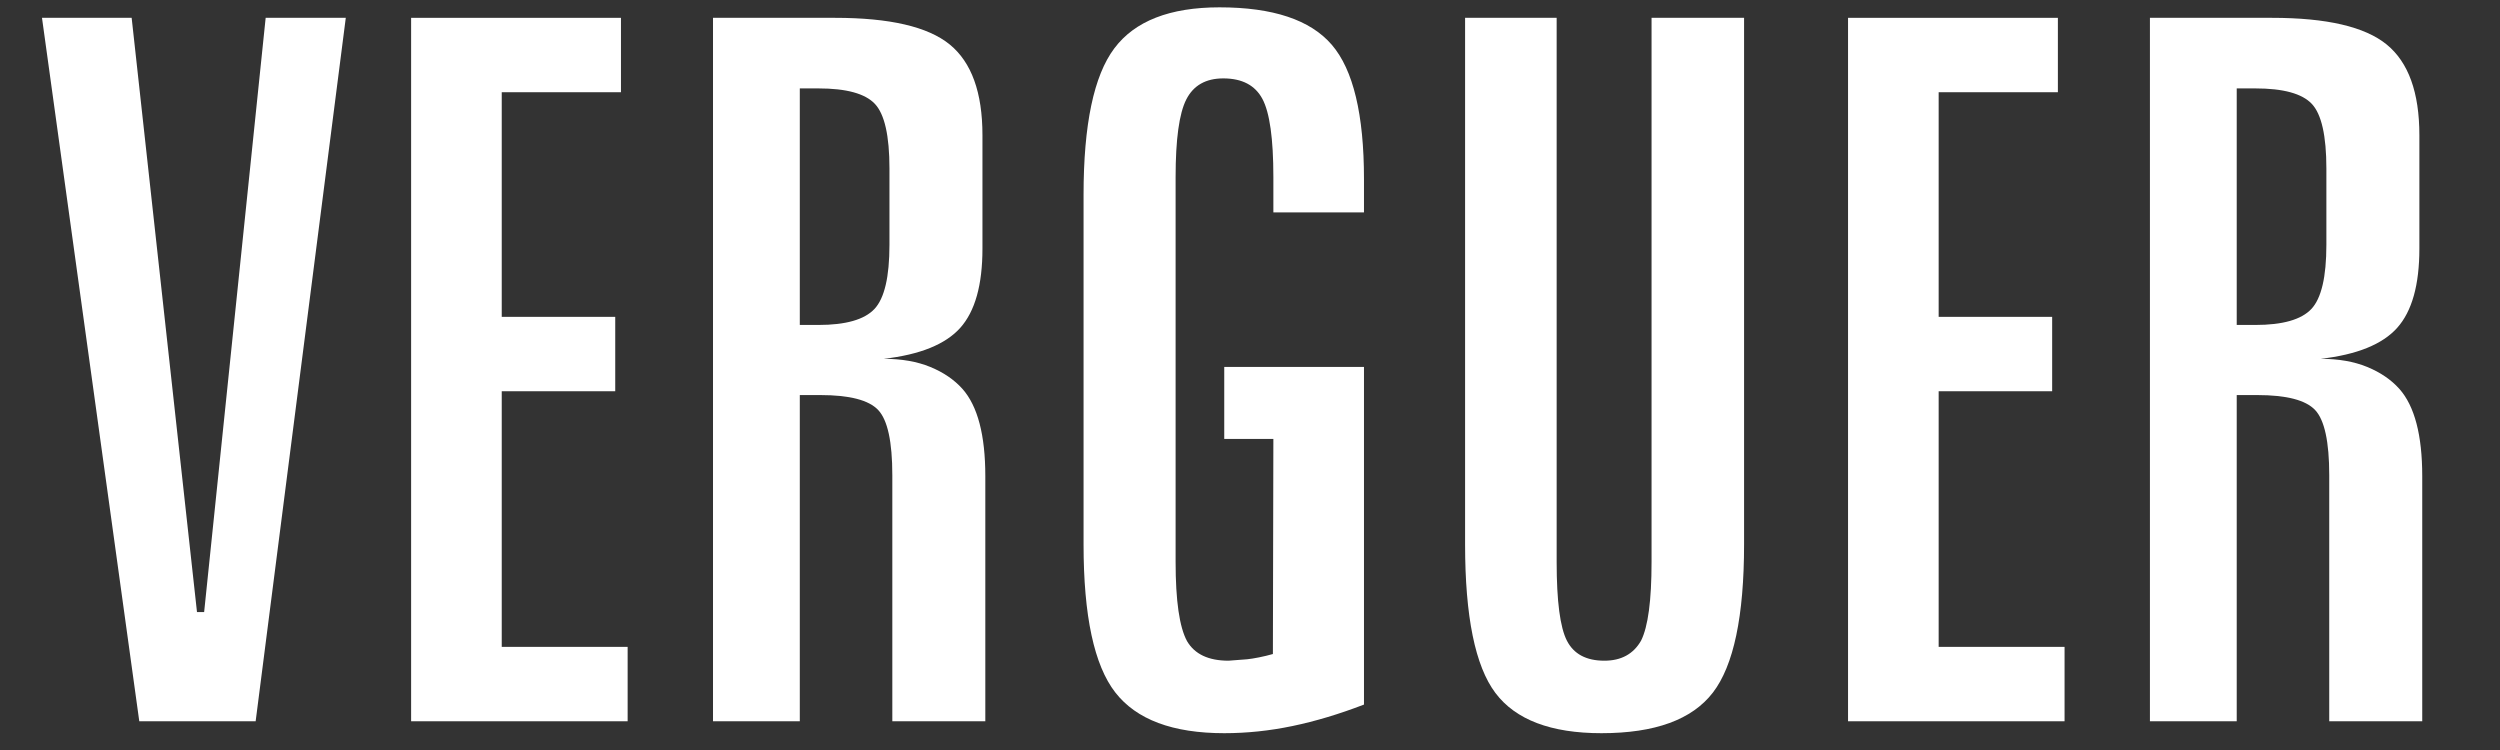 <svg xmlns="http://www.w3.org/2000/svg" xmlns:xlink="http://www.w3.org/1999/xlink" width="5000" zoomAndPan="magnify" viewBox="0 0 3750 1125" height="1500" preserveAspectRatio="xMidYMid meet" version="1.2"><rect x="0" y="0" width="3750" height="1125" fill="#333333" stroke="none"/><defs/><g id="3cf47e3c98"><g style="fill:#ffffff;fill-opacity:1;"><g transform="translate(45.107, 1081.902)"><path style="stroke:none" d="M 17.883 -1055.156 L 152.371 -1055.156 L 250.375 -163.816 L 261.105 -163.816 L 353.387 -1055.156 L 473.57 -1055.156 L 338.367 0 L 163.816 0 Z M 17.883 -1055.156 "/></g></g><g style="fill:#ffffff;fill-opacity:1;"><g transform="translate(537.275, 1081.902)"><path style="stroke:none" d="M 79.406 -1055.156 L 394.164 -1055.156 L 394.164 -943.562 L 215.324 -943.562 L 215.324 -606.625 L 385.578 -606.625 L 385.578 -495.031 L 215.324 -495.031 L 215.324 -111.598 L 404.18 -111.598 L 404.18 0 L 79.406 0 Z M 79.406 -1055.156 "/></g></g><g style="fill:#ffffff;fill-opacity:1;"><g transform="translate(990.099, 1081.902)"><path style="stroke:none" d="M 209.602 -949.285 L 209.602 -594.465 L 237.5 -594.465 C 278.516 -594.465 306.531 -602.453 321.555 -618.43 C 336.578 -634.406 344.09 -666.477 344.09 -714.645 L 344.09 -829.102 C 344.09 -878.223 336.816 -910.535 322.27 -926.035 C 307.723 -941.535 279.469 -949.285 237.5 -949.285 Z M 79.406 -1055.156 L 262.539 -1055.156 C 344.566 -1055.156 401.914 -1041.805 434.582 -1015.098 C 467.25 -988.391 483.582 -943.086 483.582 -879.18 L 483.582 -708.922 C 483.582 -654.555 472.496 -614.973 450.32 -590.172 C 428.145 -565.375 389.871 -549.875 335.504 -543.676 C 362.211 -543.676 385.461 -539.621 405.25 -531.512 C 425.043 -523.406 441.141 -512.438 453.539 -498.605 C 476.43 -472.852 487.875 -429.215 487.875 -367.695 L 487.875 0 L 348.379 0 L 348.379 -369.125 C 348.379 -419.203 341.348 -451.75 327.277 -466.773 C 313.207 -481.797 284.238 -489.309 240.359 -489.309 L 209.602 -489.309 L 209.602 0 L 79.406 0 Z M 79.406 -1055.156 "/></g></g><g style="fill:#ffffff;fill-opacity:1;"><g transform="translate(1549.511, 1081.902)"><path style="stroke:none" d="M 496.461 -813.363 L 496.461 -763.289 L 360.543 -763.289 L 360.543 -816.227 C 360.543 -873.934 355.059 -913.039 344.09 -933.547 C 333.121 -954.055 313.566 -964.305 285.43 -964.305 C 259.199 -964.305 240.719 -953.812 229.988 -932.832 C 219.258 -911.848 213.895 -872.98 213.895 -816.227 L 213.895 -238.93 C 213.895 -180.746 219.617 -141.164 231.062 -120.18 C 242.508 -100.629 263.254 -90.852 293.297 -90.852 L 321.195 -92.996 C 325.965 -93.473 331.926 -94.426 339.082 -95.859 C 346.234 -97.289 353.148 -98.957 359.828 -100.867 L 360.543 -423.492 L 286.859 -423.492 L 286.859 -531.512 L 496.461 -531.512 L 496.461 -25.039 C 459.262 -10.73 423.492 0 389.156 7.152 C 354.82 14.309 320.719 17.883 286.859 17.883 C 209.602 17.883 155.113 -2.504 123.398 -43.281 C 91.684 -84.055 75.828 -158.094 75.828 -265.398 L 75.828 -789.758 C 75.828 -895.156 91.207 -968.359 121.969 -1009.375 C 152.73 -1050.387 205.309 -1070.895 279.707 -1070.895 C 359.828 -1070.895 415.98 -1052.176 448.172 -1014.738 C 480.363 -977.301 496.461 -910.176 496.461 -813.363 Z M 496.461 -813.363 "/></g></g><g style="fill:#ffffff;fill-opacity:1;"><g transform="translate(2119.653, 1081.902)"><path style="stroke:none" d="M 77.973 -1055.156 L 215.324 -1055.156 L 215.324 -238.93 C 215.324 -180.27 220.449 -140.926 230.703 -120.895 C 240.957 -100.867 259.676 -90.852 286.859 -90.852 C 312.137 -90.852 330.496 -100.867 341.941 -120.895 C 352.434 -141.879 357.68 -181.227 357.68 -238.93 L 357.68 -1055.156 L 496.461 -1055.156 L 496.461 -265.398 C 496.461 -157.617 480.84 -83.457 449.605 -42.922 C 418.367 -2.383 362.688 17.883 282.566 17.883 C 206.738 17.883 153.684 -2.266 123.398 -42.562 C 93.117 -82.863 77.973 -157.141 77.973 -265.398 Z M 77.973 -1055.156 "/></g></g><g style="fill:#ffffff;fill-opacity:1;"><g transform="translate(2692.657, 1081.902)"><path style="stroke:none" d="M 79.406 -1055.156 L 394.164 -1055.156 L 394.164 -943.562 L 215.324 -943.562 L 215.324 -606.625 L 385.578 -606.625 L 385.578 -495.031 L 215.324 -495.031 L 215.324 -111.598 L 404.18 -111.598 L 404.18 0 L 79.406 0 Z M 79.406 -1055.156 "/></g></g><g style="fill:#ffffff;fill-opacity:1;"><g transform="translate(3145.481, 1081.902)"><path style="stroke:none" d="M 209.602 -949.285 L 209.602 -594.465 L 237.5 -594.465 C 278.516 -594.465 306.531 -602.453 321.555 -618.43 C 336.578 -634.406 344.09 -666.477 344.09 -714.645 L 344.09 -829.102 C 344.09 -878.223 336.816 -910.535 322.27 -926.035 C 307.723 -941.535 279.469 -949.285 237.5 -949.285 Z M 79.406 -1055.156 L 262.539 -1055.156 C 344.566 -1055.156 401.914 -1041.805 434.582 -1015.098 C 467.25 -988.391 483.582 -943.086 483.582 -879.18 L 483.582 -708.922 C 483.582 -654.555 472.496 -614.973 450.32 -590.172 C 428.145 -565.375 389.871 -549.875 335.504 -543.676 C 362.211 -543.676 385.461 -539.621 405.25 -531.512 C 425.043 -523.406 441.141 -512.438 453.539 -498.605 C 476.43 -472.852 487.875 -429.215 487.875 -367.695 L 487.875 0 L 348.379 0 L 348.379 -369.125 C 348.379 -419.203 341.348 -451.75 327.277 -466.773 C 313.207 -481.797 284.238 -489.309 240.359 -489.309 L 209.602 -489.309 L 209.602 0 L 79.406 0 Z M 79.406 -1055.156 "/></g></g></g></svg>